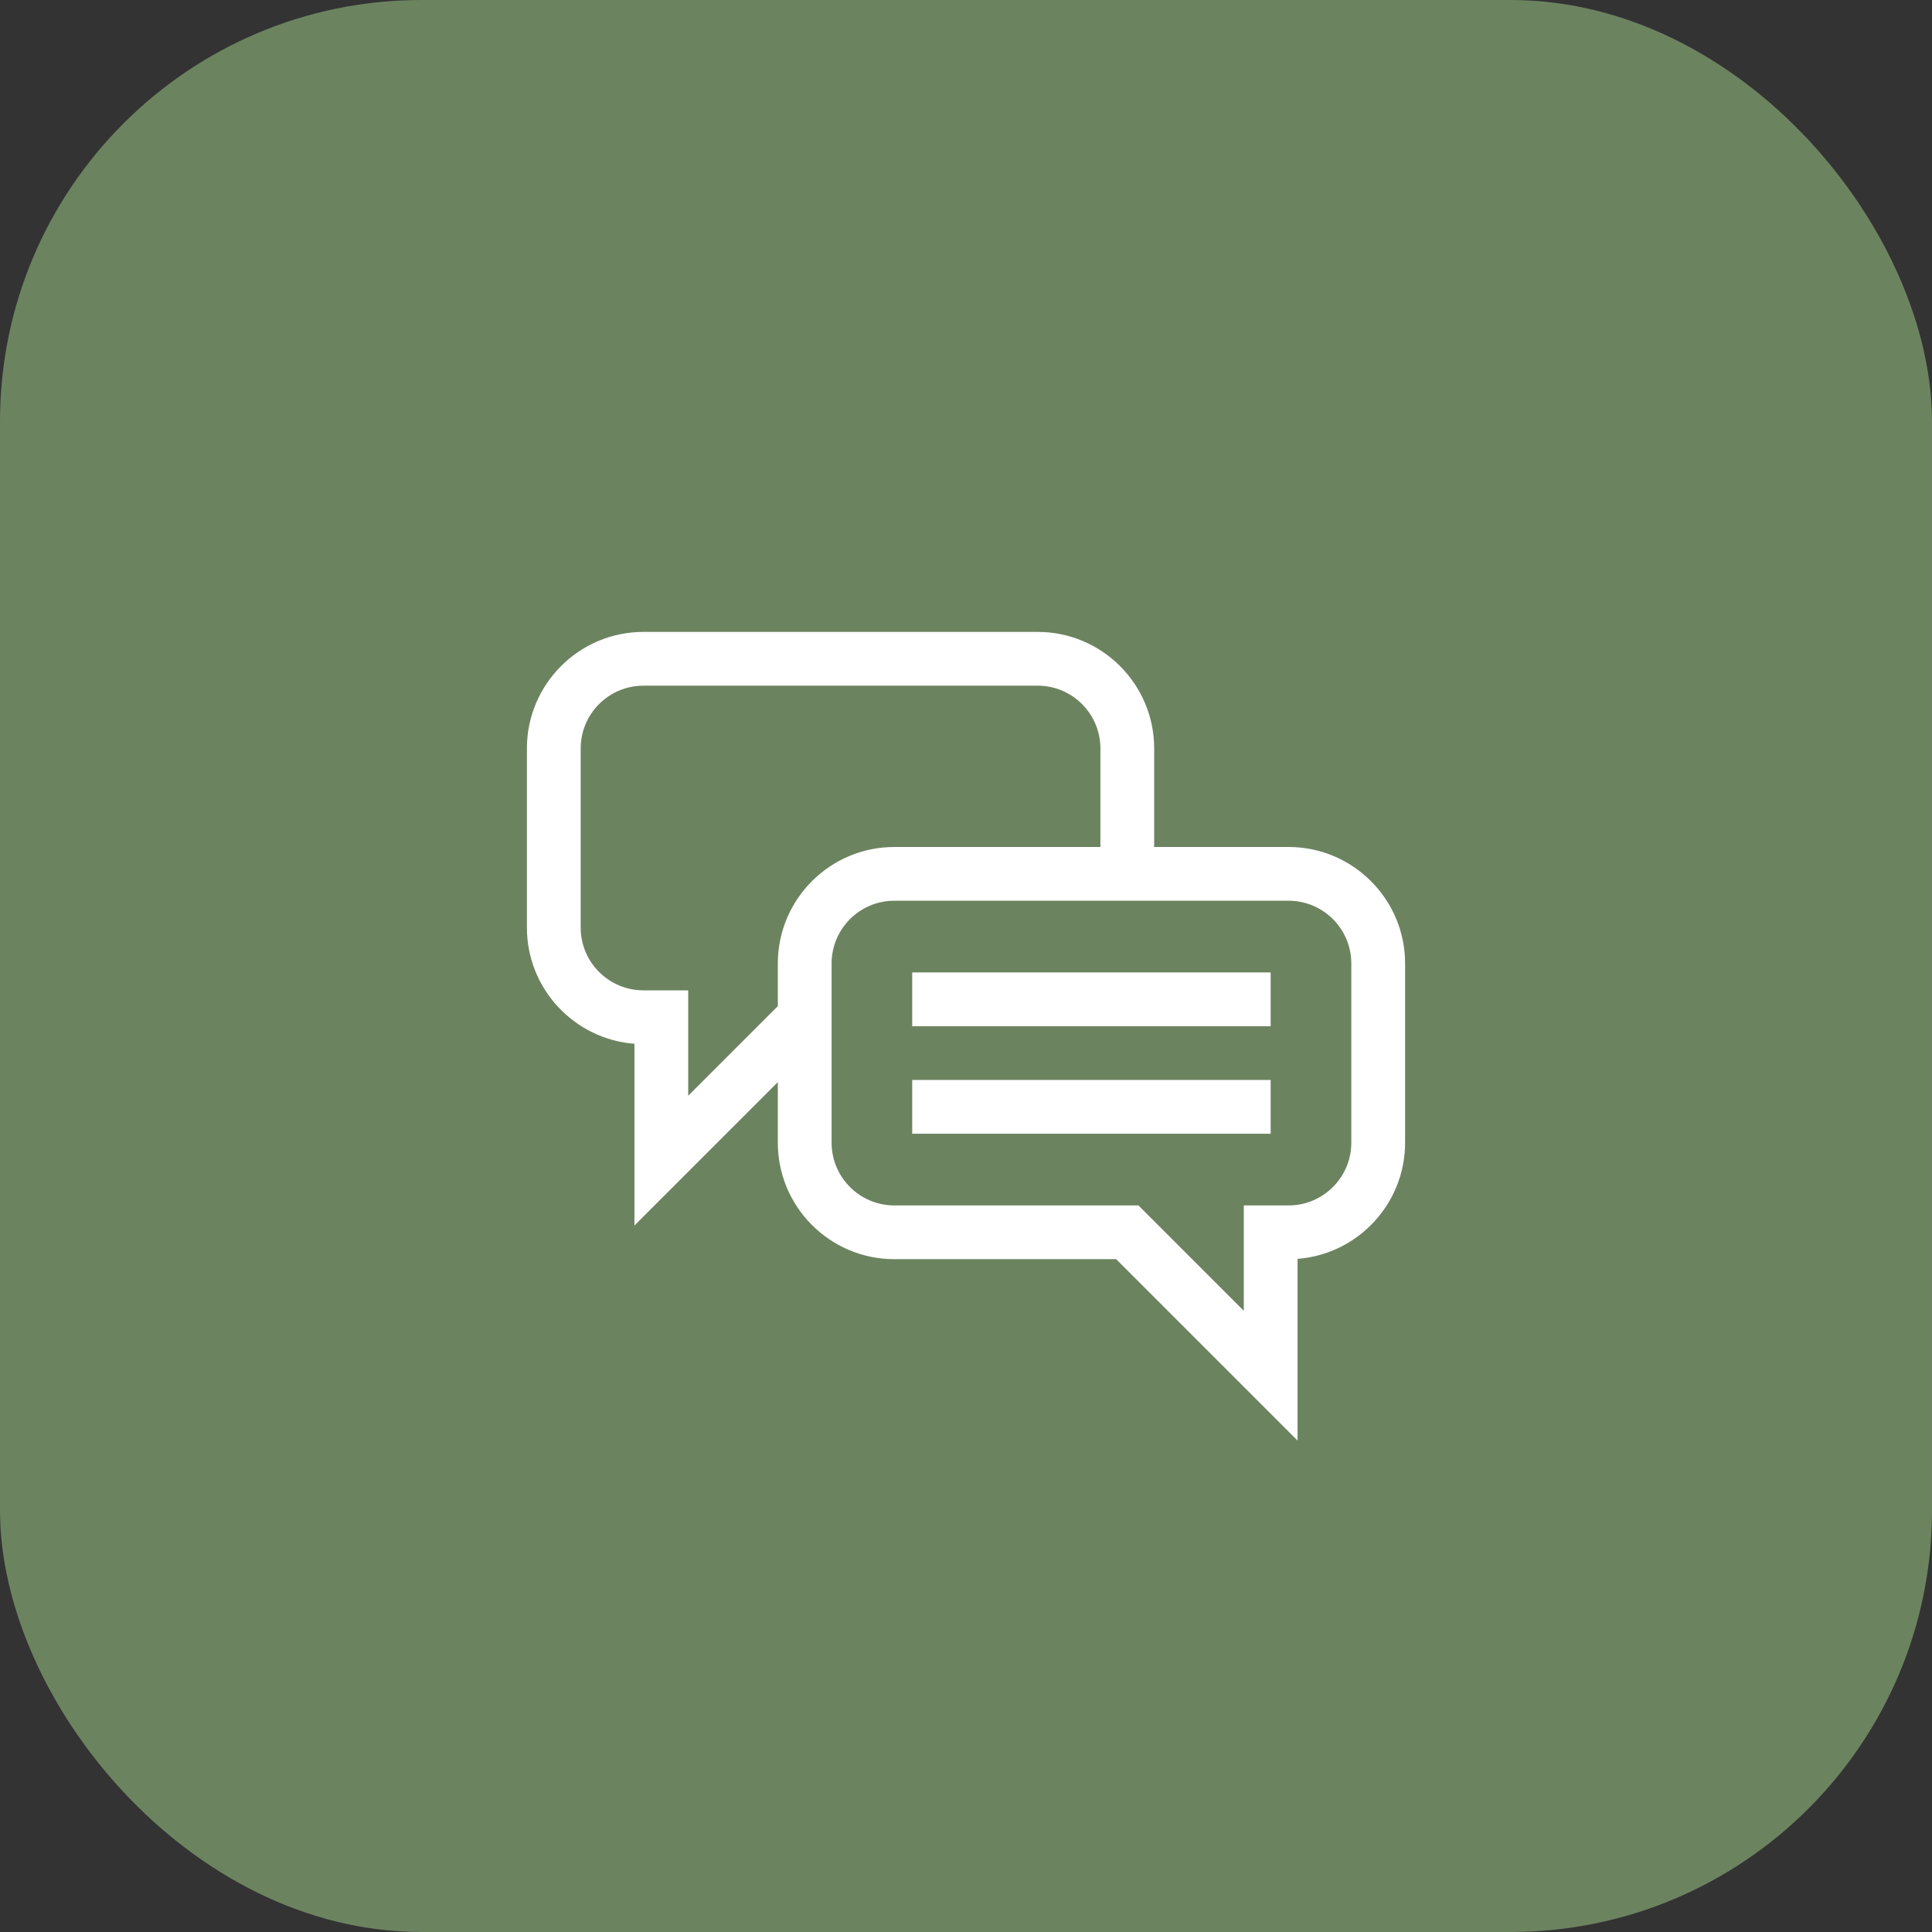 <?xml version="1.0" encoding="UTF-8"?> <svg xmlns="http://www.w3.org/2000/svg" width="55" height="55" viewBox="0 0 55 55" fill="none"><rect x="0" y="0" width="55" height="55" fill="#333333" stroke="none"/><rect width="55" height="55" rx="12" fill="#6C8360"></rect><g clip-path="url(#clip0_1902_1579)"><path d="M36.684 24.112H32.857V21.306C32.857 19.477 31.369 17.989 29.541 17.989H18.316C16.488 17.989 15 19.477 15 21.306V26.408C15 28.15 16.351 29.584 18.061 29.714V34.888L22.143 30.806V32.53C22.143 34.359 23.631 35.846 25.459 35.846H31.775L36.939 41.01V35.837C38.649 35.706 40 34.273 40 32.53V27.428C40 25.599 38.512 24.112 36.684 24.112ZM22.143 27.428V28.642L19.592 31.193V28.193H18.316C17.332 28.193 16.531 27.392 16.531 26.408V21.306C16.531 20.321 17.332 19.52 18.316 19.52H29.541C30.526 19.52 31.326 20.321 31.326 21.306V24.112H25.459C23.631 24.112 22.143 25.599 22.143 27.428ZM38.469 32.53C38.469 33.515 37.668 34.316 36.684 34.316H35.408V37.315L32.409 34.316H25.459C24.474 34.316 23.674 33.515 23.674 32.53V27.428C23.674 26.443 24.474 25.642 25.459 25.642H36.684C37.668 25.642 38.469 26.443 38.469 27.428V32.53Z" fill="white"></path><path d="M36.173 27.683H25.969V29.214H36.173V27.683Z" fill="white"></path><path d="M36.173 30.744H25.969V32.275H36.173V30.744Z" fill="white"></path></g><defs><clipPath id="clip0_1902_1579"><rect width="25" height="25" fill="white" transform="translate(15 17)"></rect></clipPath></defs></svg> 